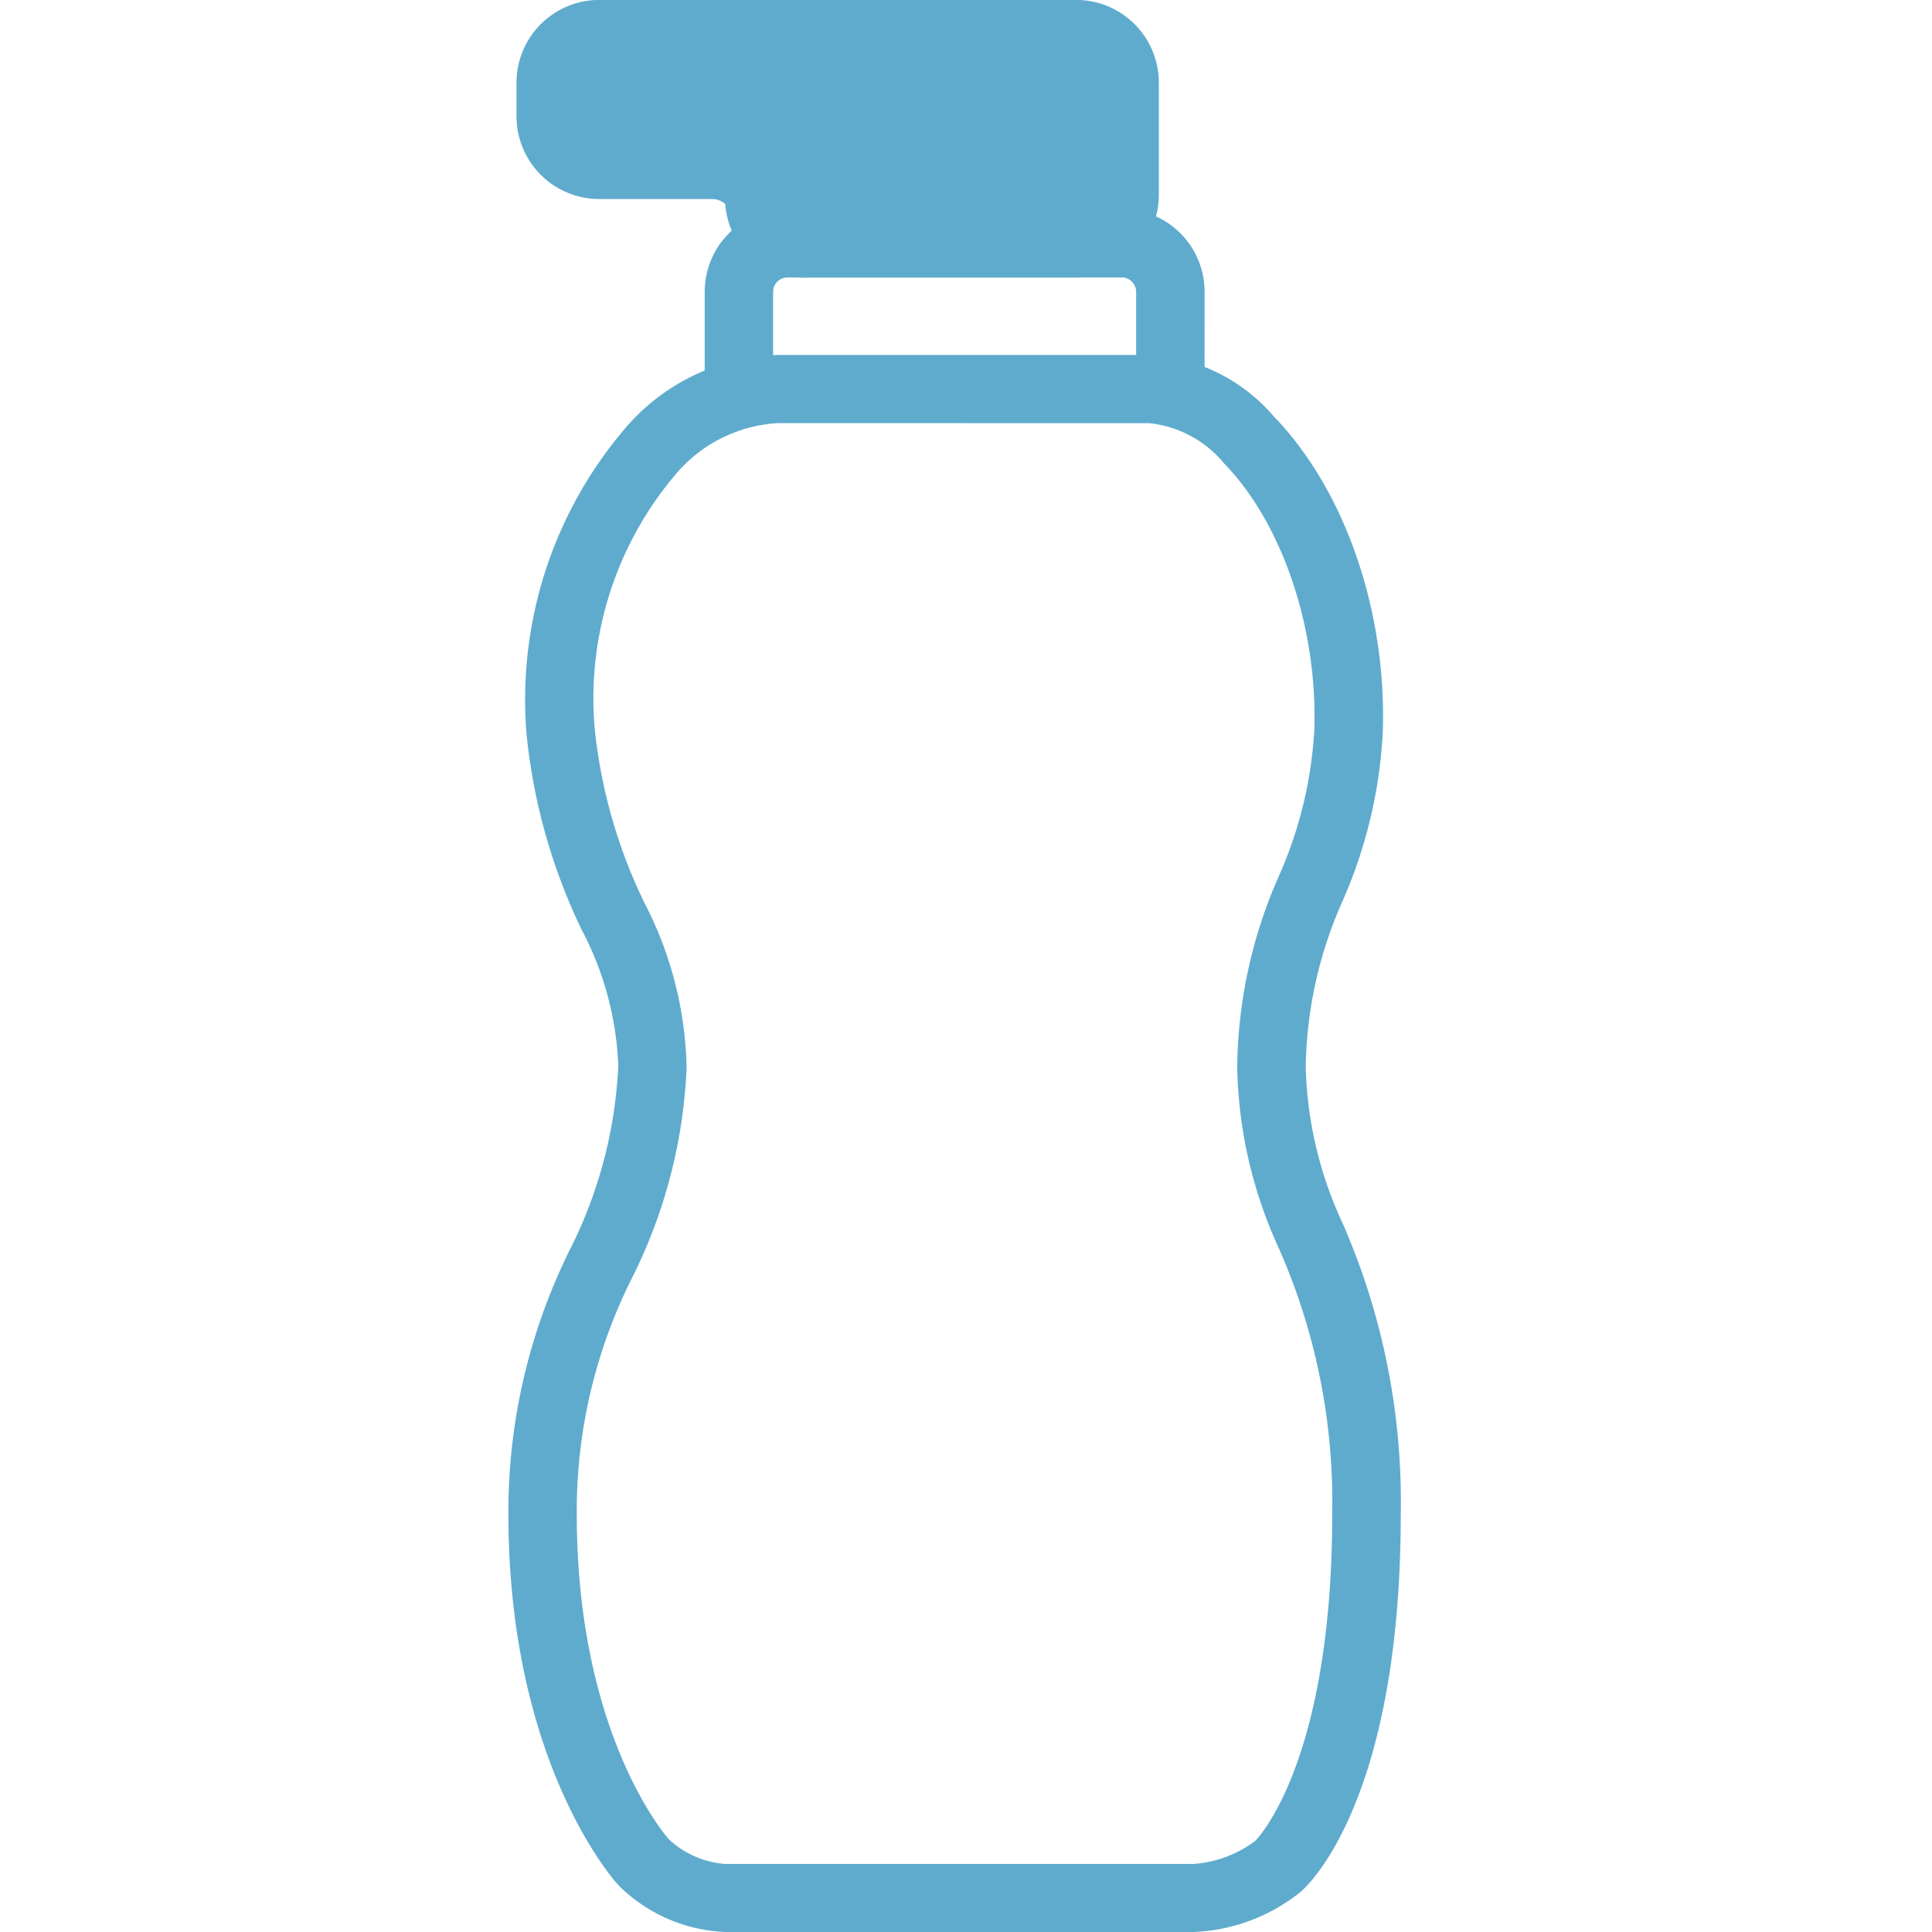 <svg xmlns="http://www.w3.org/2000/svg" width="76" height="76" viewBox="0 0 76 76"><g transform="translate(-786 -174)"><rect width="76" height="76" transform="translate(786 174)" fill="rgba(255,255,255,0)"/><g transform="translate(-8.62 0.396)"><path d="M-335.784,207.338h-18.437a6.308,6.308,0,0,1-4.188-1.835c-.176-.192-4.333-4.82-4.333-14.608a23.174,23.174,0,0,1,2.4-10.361,17.852,17.852,0,0,0,1.923-7.27,12.478,12.478,0,0,0-1.439-5.349,22.945,22.945,0,0,1-2.172-7.723,16.433,16.433,0,0,1,3.877-12,8.2,8.2,0,0,1,6.014-2.891h14.626a6.913,6.913,0,0,1,4.858,2.393c2.814,2.9,4.466,7.661,4.31,12.436a18.867,18.867,0,0,1-1.577,6.639,16.584,16.584,0,0,0-1.455,6.541,15.433,15.433,0,0,0,1.46,6.168,27.283,27.283,0,0,1,2.278,11.417c0,11.067-3.516,14.493-3.917,14.847h0A7.172,7.172,0,0,1-335.784,207.338Zm-16.357-59.356a5.684,5.684,0,0,0-4.036,2.031,13.636,13.636,0,0,0-3.172,9.967,20.428,20.428,0,0,0,1.962,6.88,14.674,14.674,0,0,1,1.655,6.481,20.319,20.319,0,0,1-2.145,8.265,20.357,20.357,0,0,0-2.175,9.29c0,8.756,3.589,12.757,3.627,12.8a3.657,3.657,0,0,0,2.2.965h18.437a4.579,4.579,0,0,0,2.428-.91c.141-.143,3.025-3.193,3.025-12.853a24.679,24.679,0,0,0-2.091-10.435,17.824,17.824,0,0,1-1.647-7.151,19.03,19.03,0,0,1,1.634-7.5,16.43,16.43,0,0,0,1.4-5.766c.13-4.013-1.264-8.128-3.554-10.484a4.415,4.415,0,0,0-2.924-1.576Z" transform="translate(1177.361 42.266)" fill="#5fabce"/><path d="M-337.341,148.283h-2.691v-3.994a.57.57,0,0,0-.561-.562h-13.158a.57.57,0,0,0-.562.563v3.994h-2.691v-3.994a3.258,3.258,0,0,1,3.254-3.254h13.158a3.257,3.257,0,0,1,3.253,3.254Z" transform="translate(1179.345 40.79)" fill="#5fabce"/><g transform="translate(814.936 173.603)"><path d="M-338.931,142.249a1.912,1.912,0,0,1-1.907,1.907h-10.544a1.759,1.759,0,0,1-1.907-1.545,1.761,1.761,0,0,0-1.908-1.545h-4.4a1.912,1.912,0,0,1-1.908-1.907v-1.327a1.914,1.914,0,0,1,1.908-1.908h18.762a1.912,1.912,0,0,1,1.907,1.908Z" transform="translate(362.852 -134.58)" fill="#5fabce"/><path d="M-340.493,145.847h-10.544a3.09,3.09,0,0,1-3.253-2.891.777.777,0,0,0-.562-.2h-4.4a3.256,3.256,0,0,1-3.253-3.253v-1.327a3.256,3.256,0,0,1,3.253-3.253h18.762a3.256,3.256,0,0,1,3.253,3.253v4.417A3.256,3.256,0,0,1-340.493,145.847Zm-18.762-8.23a.569.569,0,0,0-.561.561V139.5a.569.569,0,0,0,.561.561h4.4a3.093,3.093,0,0,1,3.254,2.891.766.766,0,0,0,.561.2h10.544a.569.569,0,0,0,.561-.561v-4.417a.569.569,0,0,0-.561-.561Z" transform="translate(362.507 -134.925)" fill="#5fabce"/></g></g></g></svg>